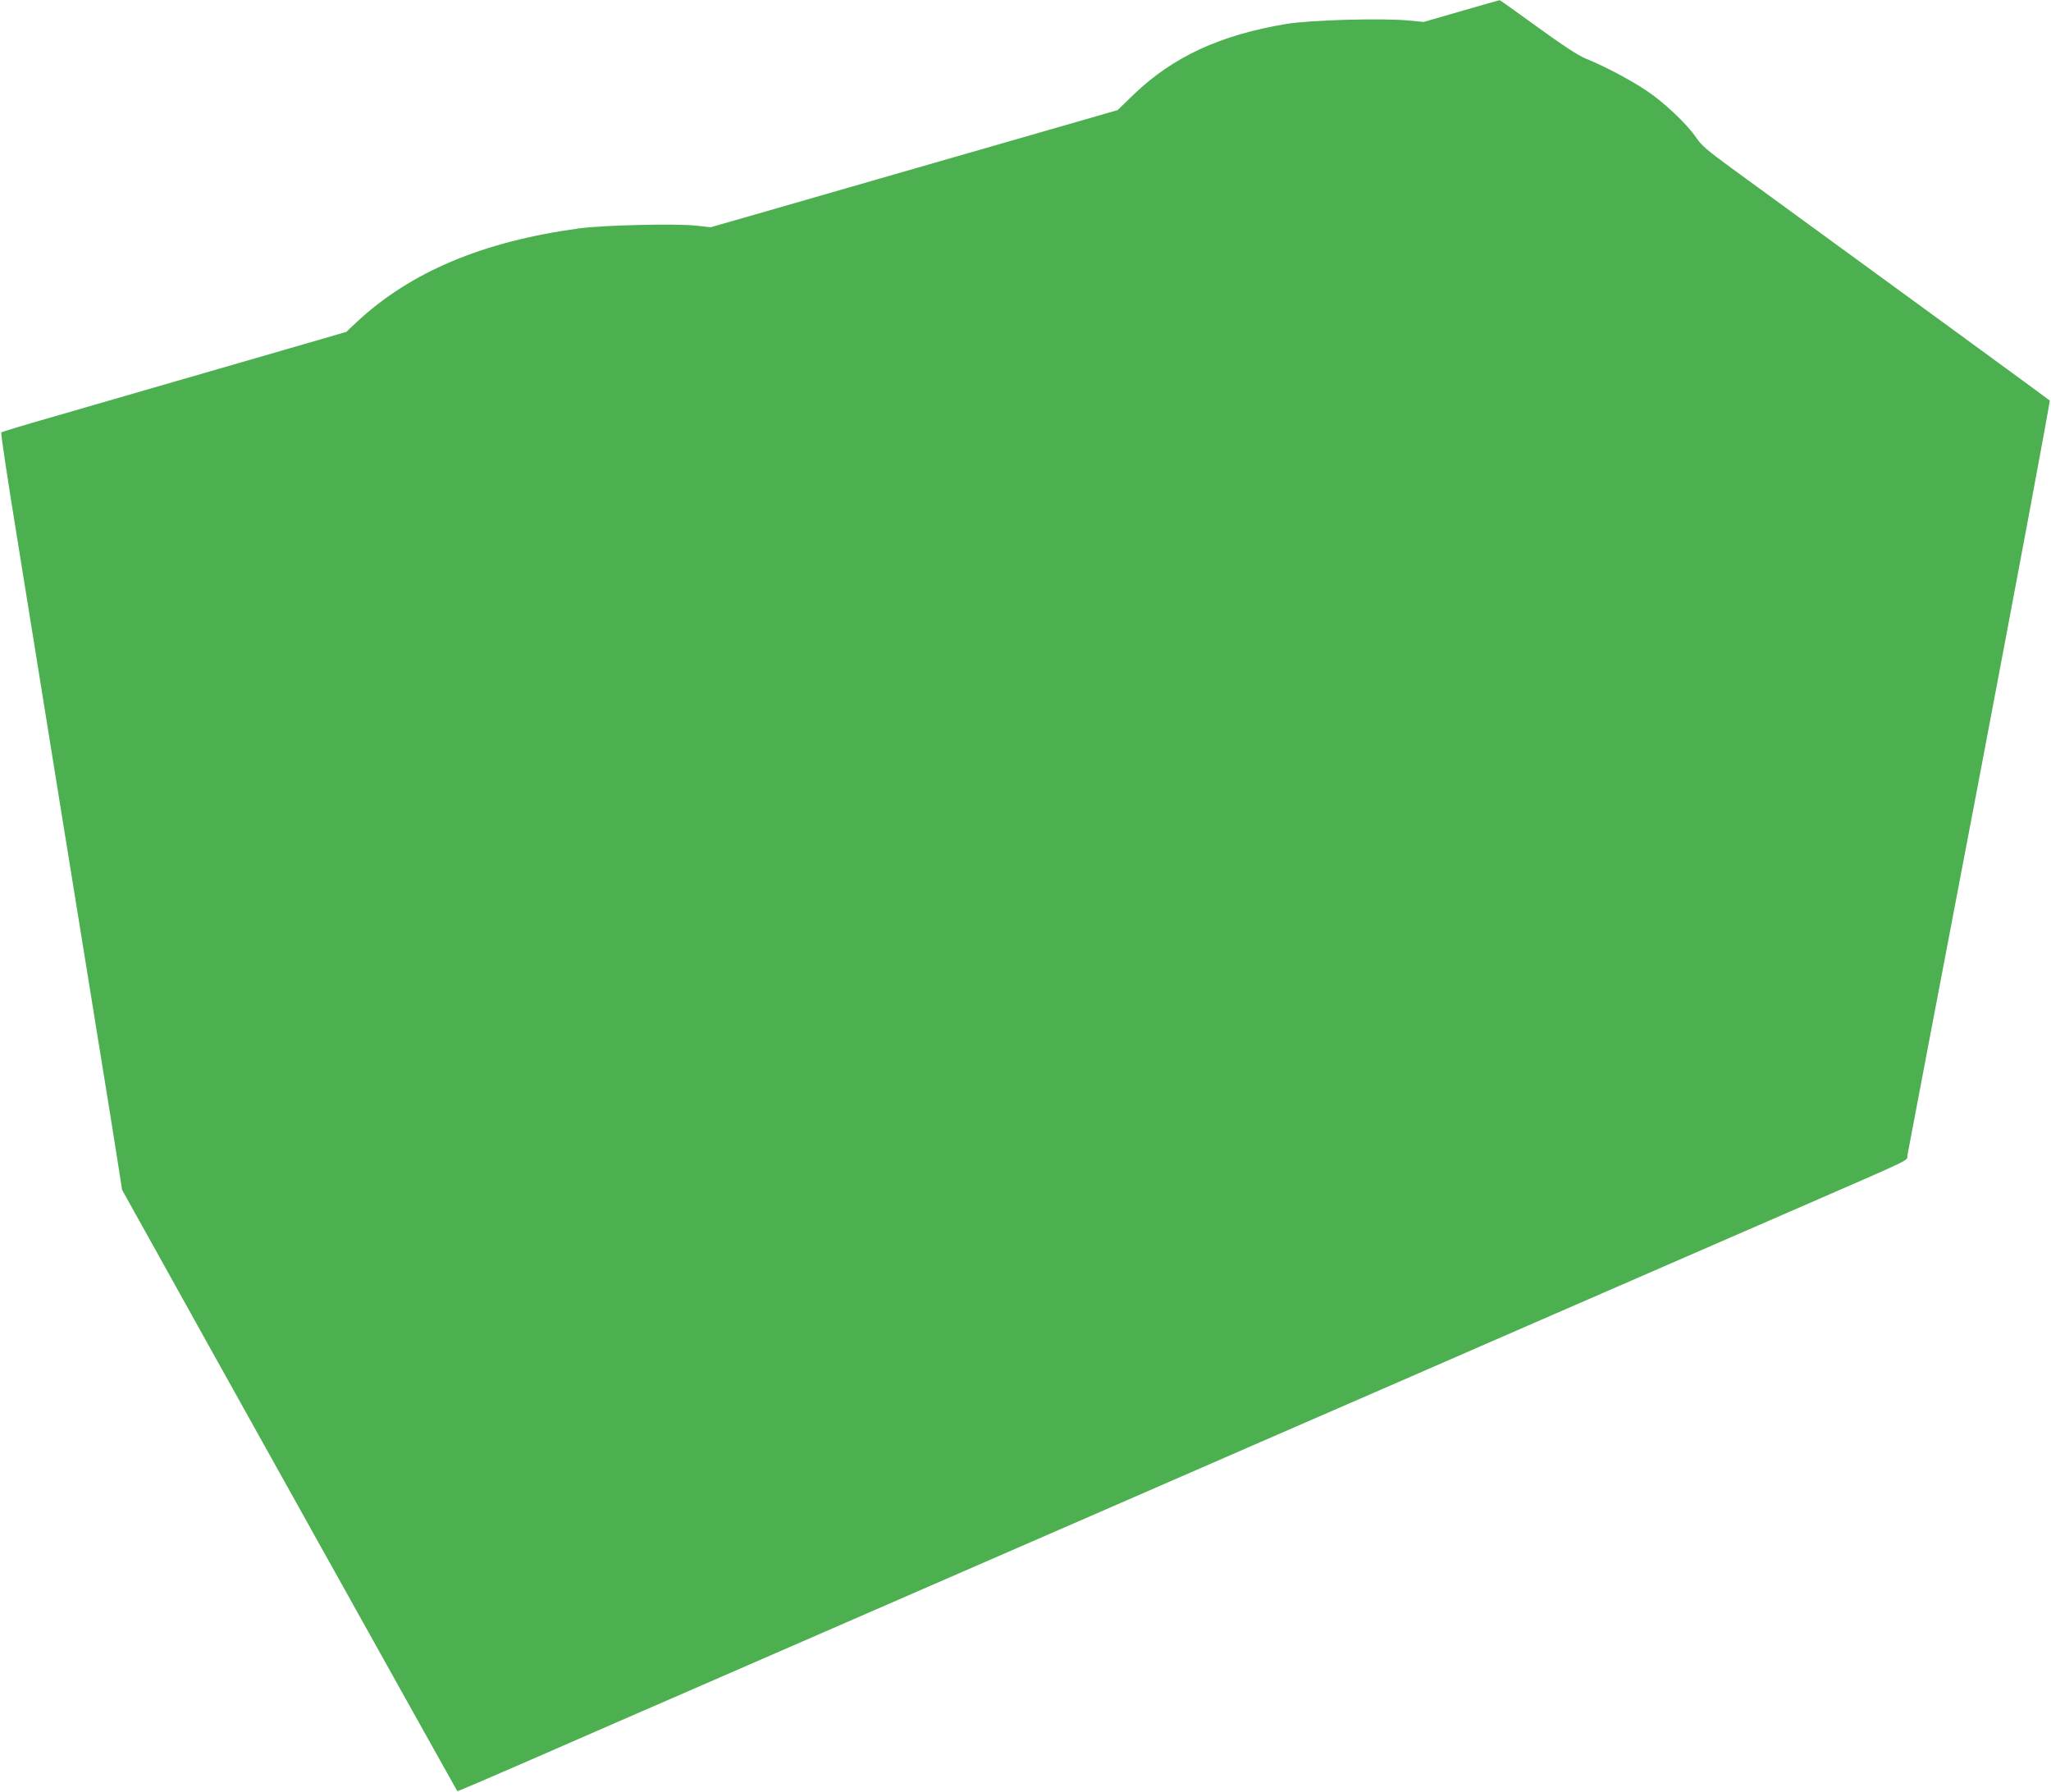 <?xml version="1.0" standalone="no"?>
<!DOCTYPE svg PUBLIC "-//W3C//DTD SVG 20010904//EN"
 "http://www.w3.org/TR/2001/REC-SVG-20010904/DTD/svg10.dtd">
<svg version="1.0" xmlns="http://www.w3.org/2000/svg"
 width="1280pt" height="1118pt" viewBox="0 0 1280 1118"
 preserveAspectRatio="xMidYMid meet">
<g transform="translate(0,1118) scale(0.1,-0.1)"
fill="#4caf50" stroke="none">
<path d="M9120 11111 l-235 -68 -95 9 c-162 16 -615 3 -760 -21 -415 -69 -709
-205 -955 -441 l-100 -97 -420 -121 c-231 -66 -672 -193 -980 -282 -308 -89
-690 -199 -850 -245 l-290 -83 -90 10 c-127 14 -583 3 -730 -17 -603 -82
-1054 -272 -1389 -585 l-65 -61 -393 -114 c-216 -62 -566 -164 -778 -225 -212
-61 -518 -150 -680 -197 -162 -46 -298 -88 -302 -91 -4 -4 38 -284 93 -622
201 -1249 362 -2246 489 -3030 72 -443 140 -866 151 -940 l21 -135 156 -280
c180 -326 1933 -3469 1936 -3472 1 -2 205 85 452 193 247 108 809 353 1249
544 440 192 1167 508 1615 703 448 195 1198 521 1665 725 468 203 1271 553
1785 777 514 224 1207 525 1540 670 820 357 736 317 744 356 3 19 206 1085
451 2369 244 1284 441 2338 437 2341 -6 6 -945 692 -1982 1447 -155 113 -192
145 -225 194 -57 85 -205 224 -315 296 -101 67 -261 151 -375 197 -48 20 -141
81 -301 197 -127 92 -233 168 -235 167 -2 0 -110 -31 -239 -68z"/>
</g>
</svg>
